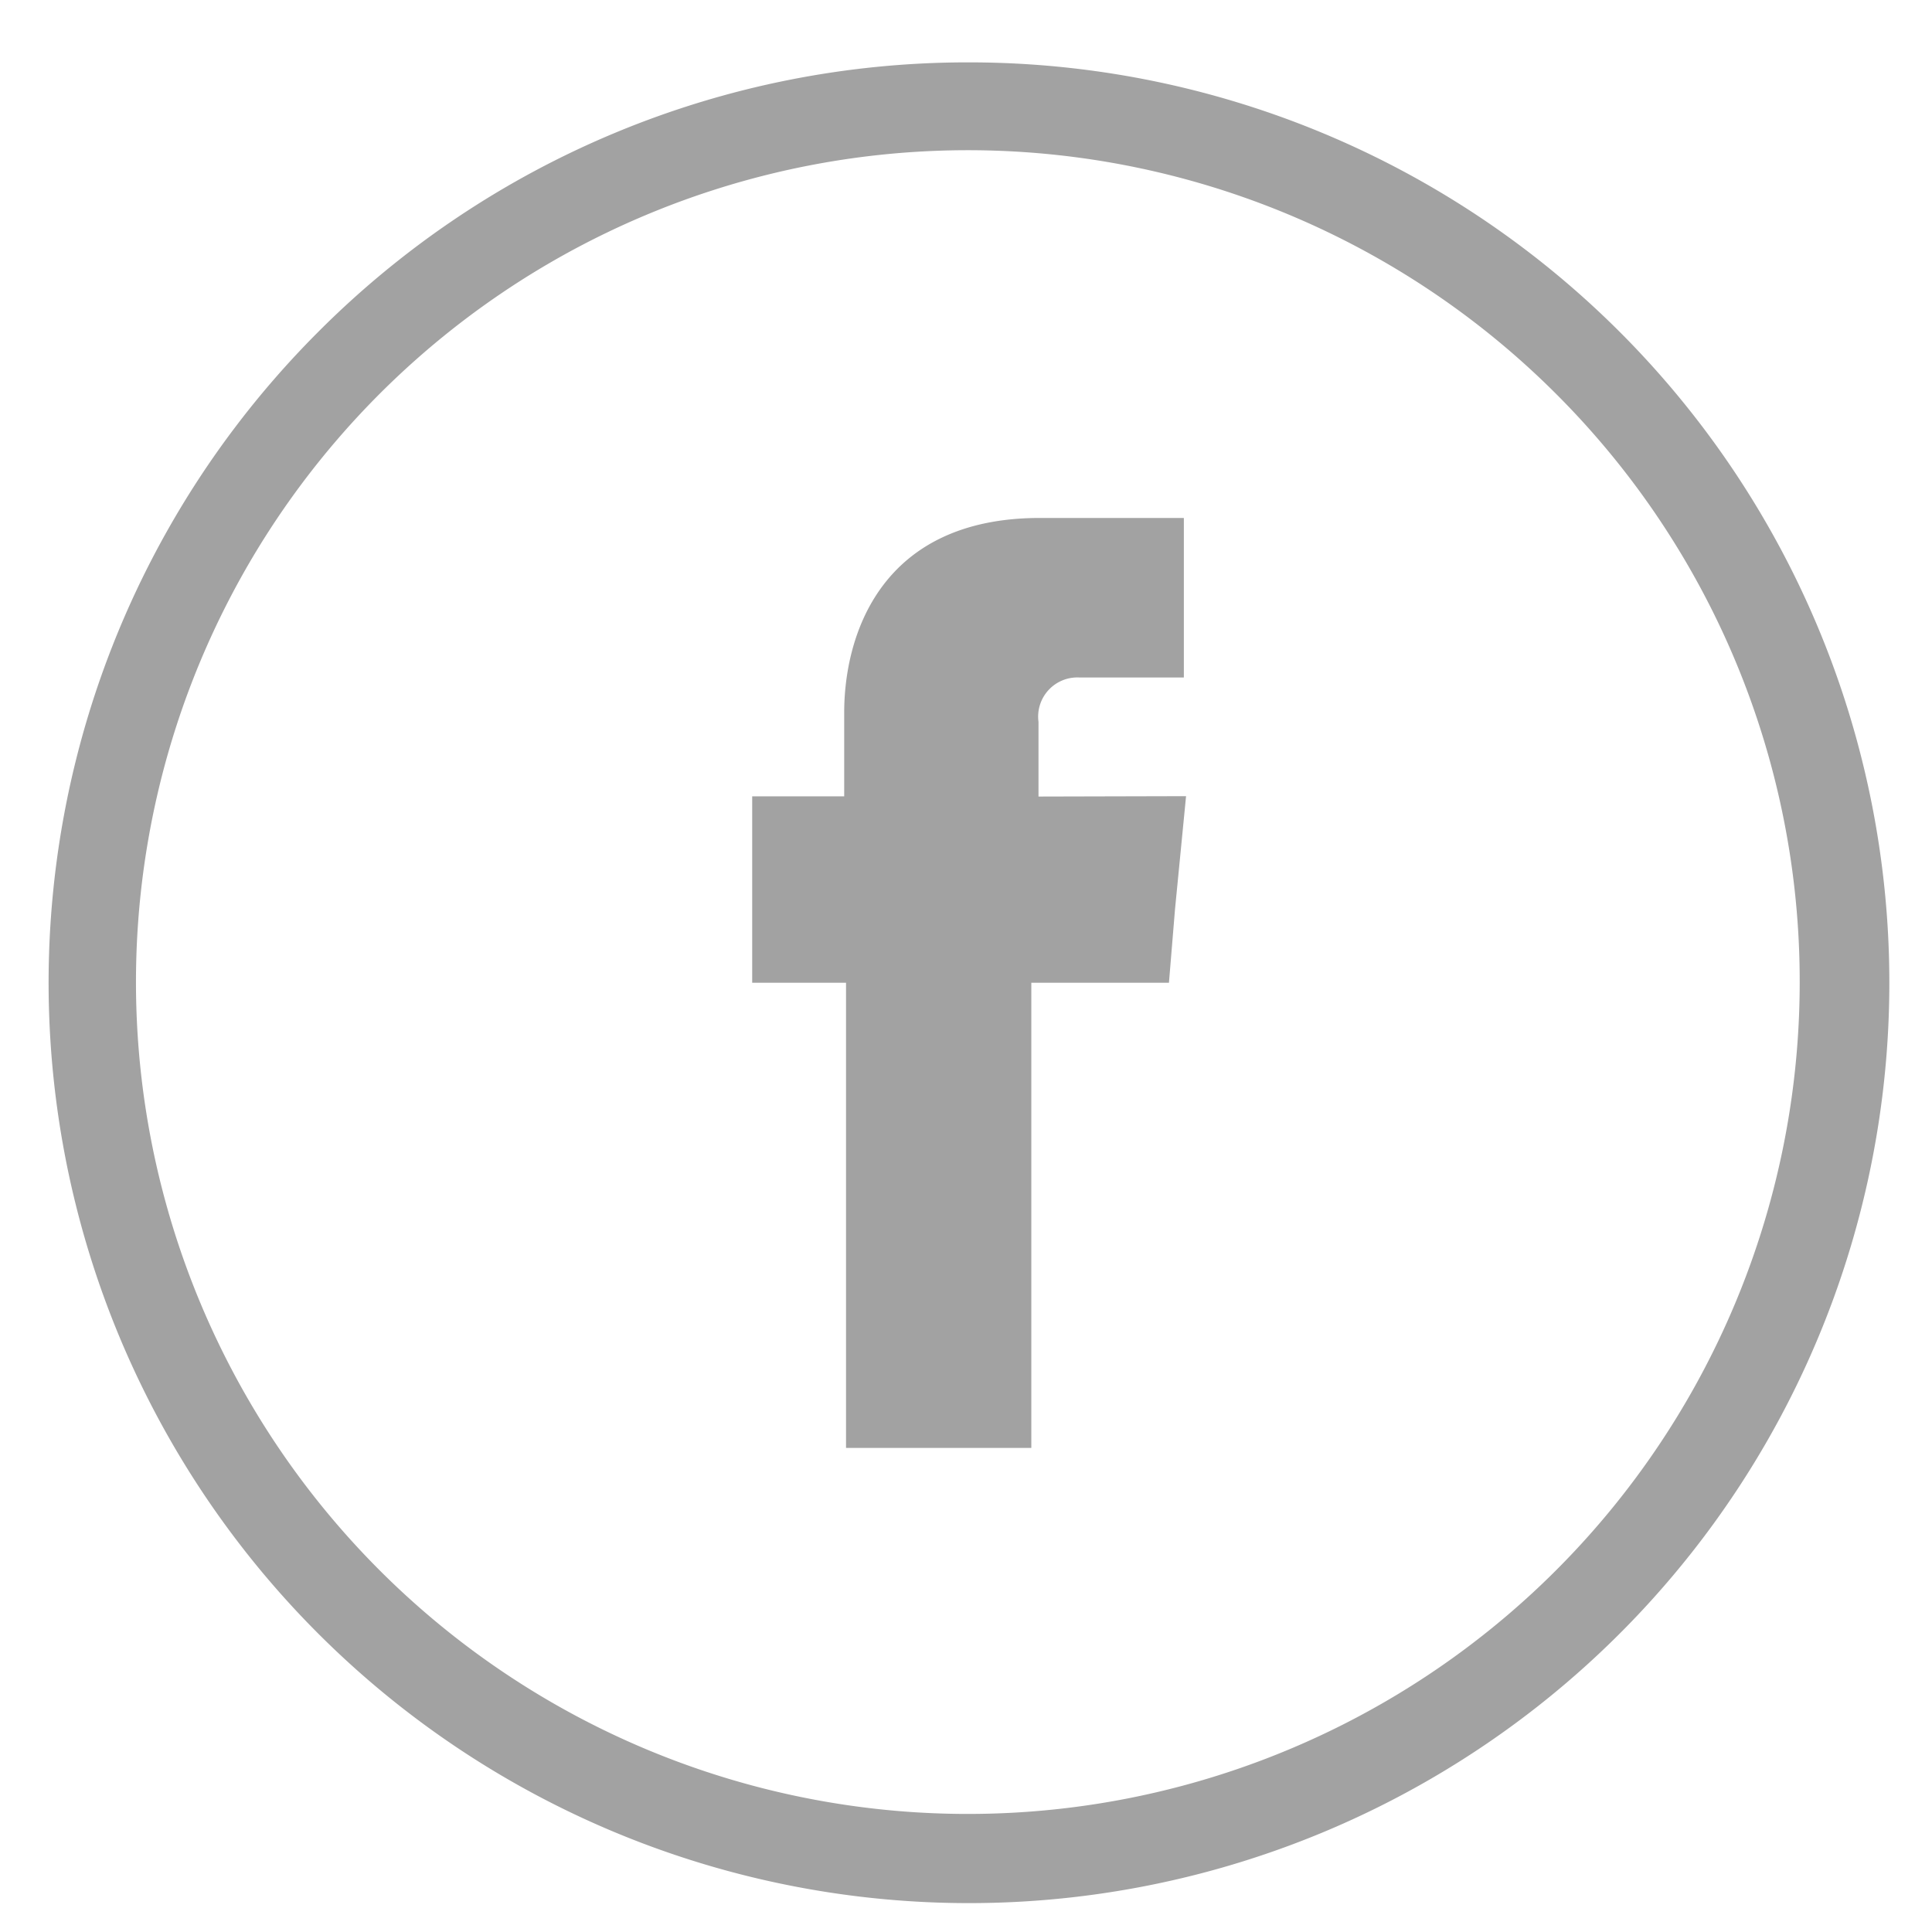 <svg id="cec8062e-0385-402c-95a5-35a6dd2b2a4c" data-name="16" xmlns="http://www.w3.org/2000/svg" viewBox="0 0 105 105"><defs><style>.\33 e770aa2-b7b6-4dc0-afda-33e39d639112,.\34 f0cf7d1-43e6-48b7-bf22-9fe6ef379faa{fill:#a2a2a2;}.\34 f0cf7d1-43e6-48b7-bf22-9fe6ef379faa{stroke:#a2a2a2;stroke-miterlimit:10;}.\33 e770aa2-b7b6-4dc0-afda-33e39d639112{fill-rule:evenodd;}</style></defs><title>facebook</title><path class="4f0cf7d1-43e6-48b7-bf22-9fe6ef379faa" d="M52.65,3.89a49.52,49.52,0,1,1-35,14.5,49.33,49.33,0,0,1,35-14.5ZM85,21.13A45.71,45.71,0,1,0,98.31,53.41,45.62,45.62,0,0,0,85,21.13Z"/><path class="3e770aa2-b7b6-4dc0-afda-33e39d639112" d="M56.44,43.29V39.23a2.13,2.13,0,0,1,2.22-2.41h5.68V28.15H56.52c-8.69,0-10.64,6.42-10.64,10.58v4.55h-5V53.41h5.1V78.69H56.05V53.41h7.48l.33-4,.6-6.14Z"/></svg>